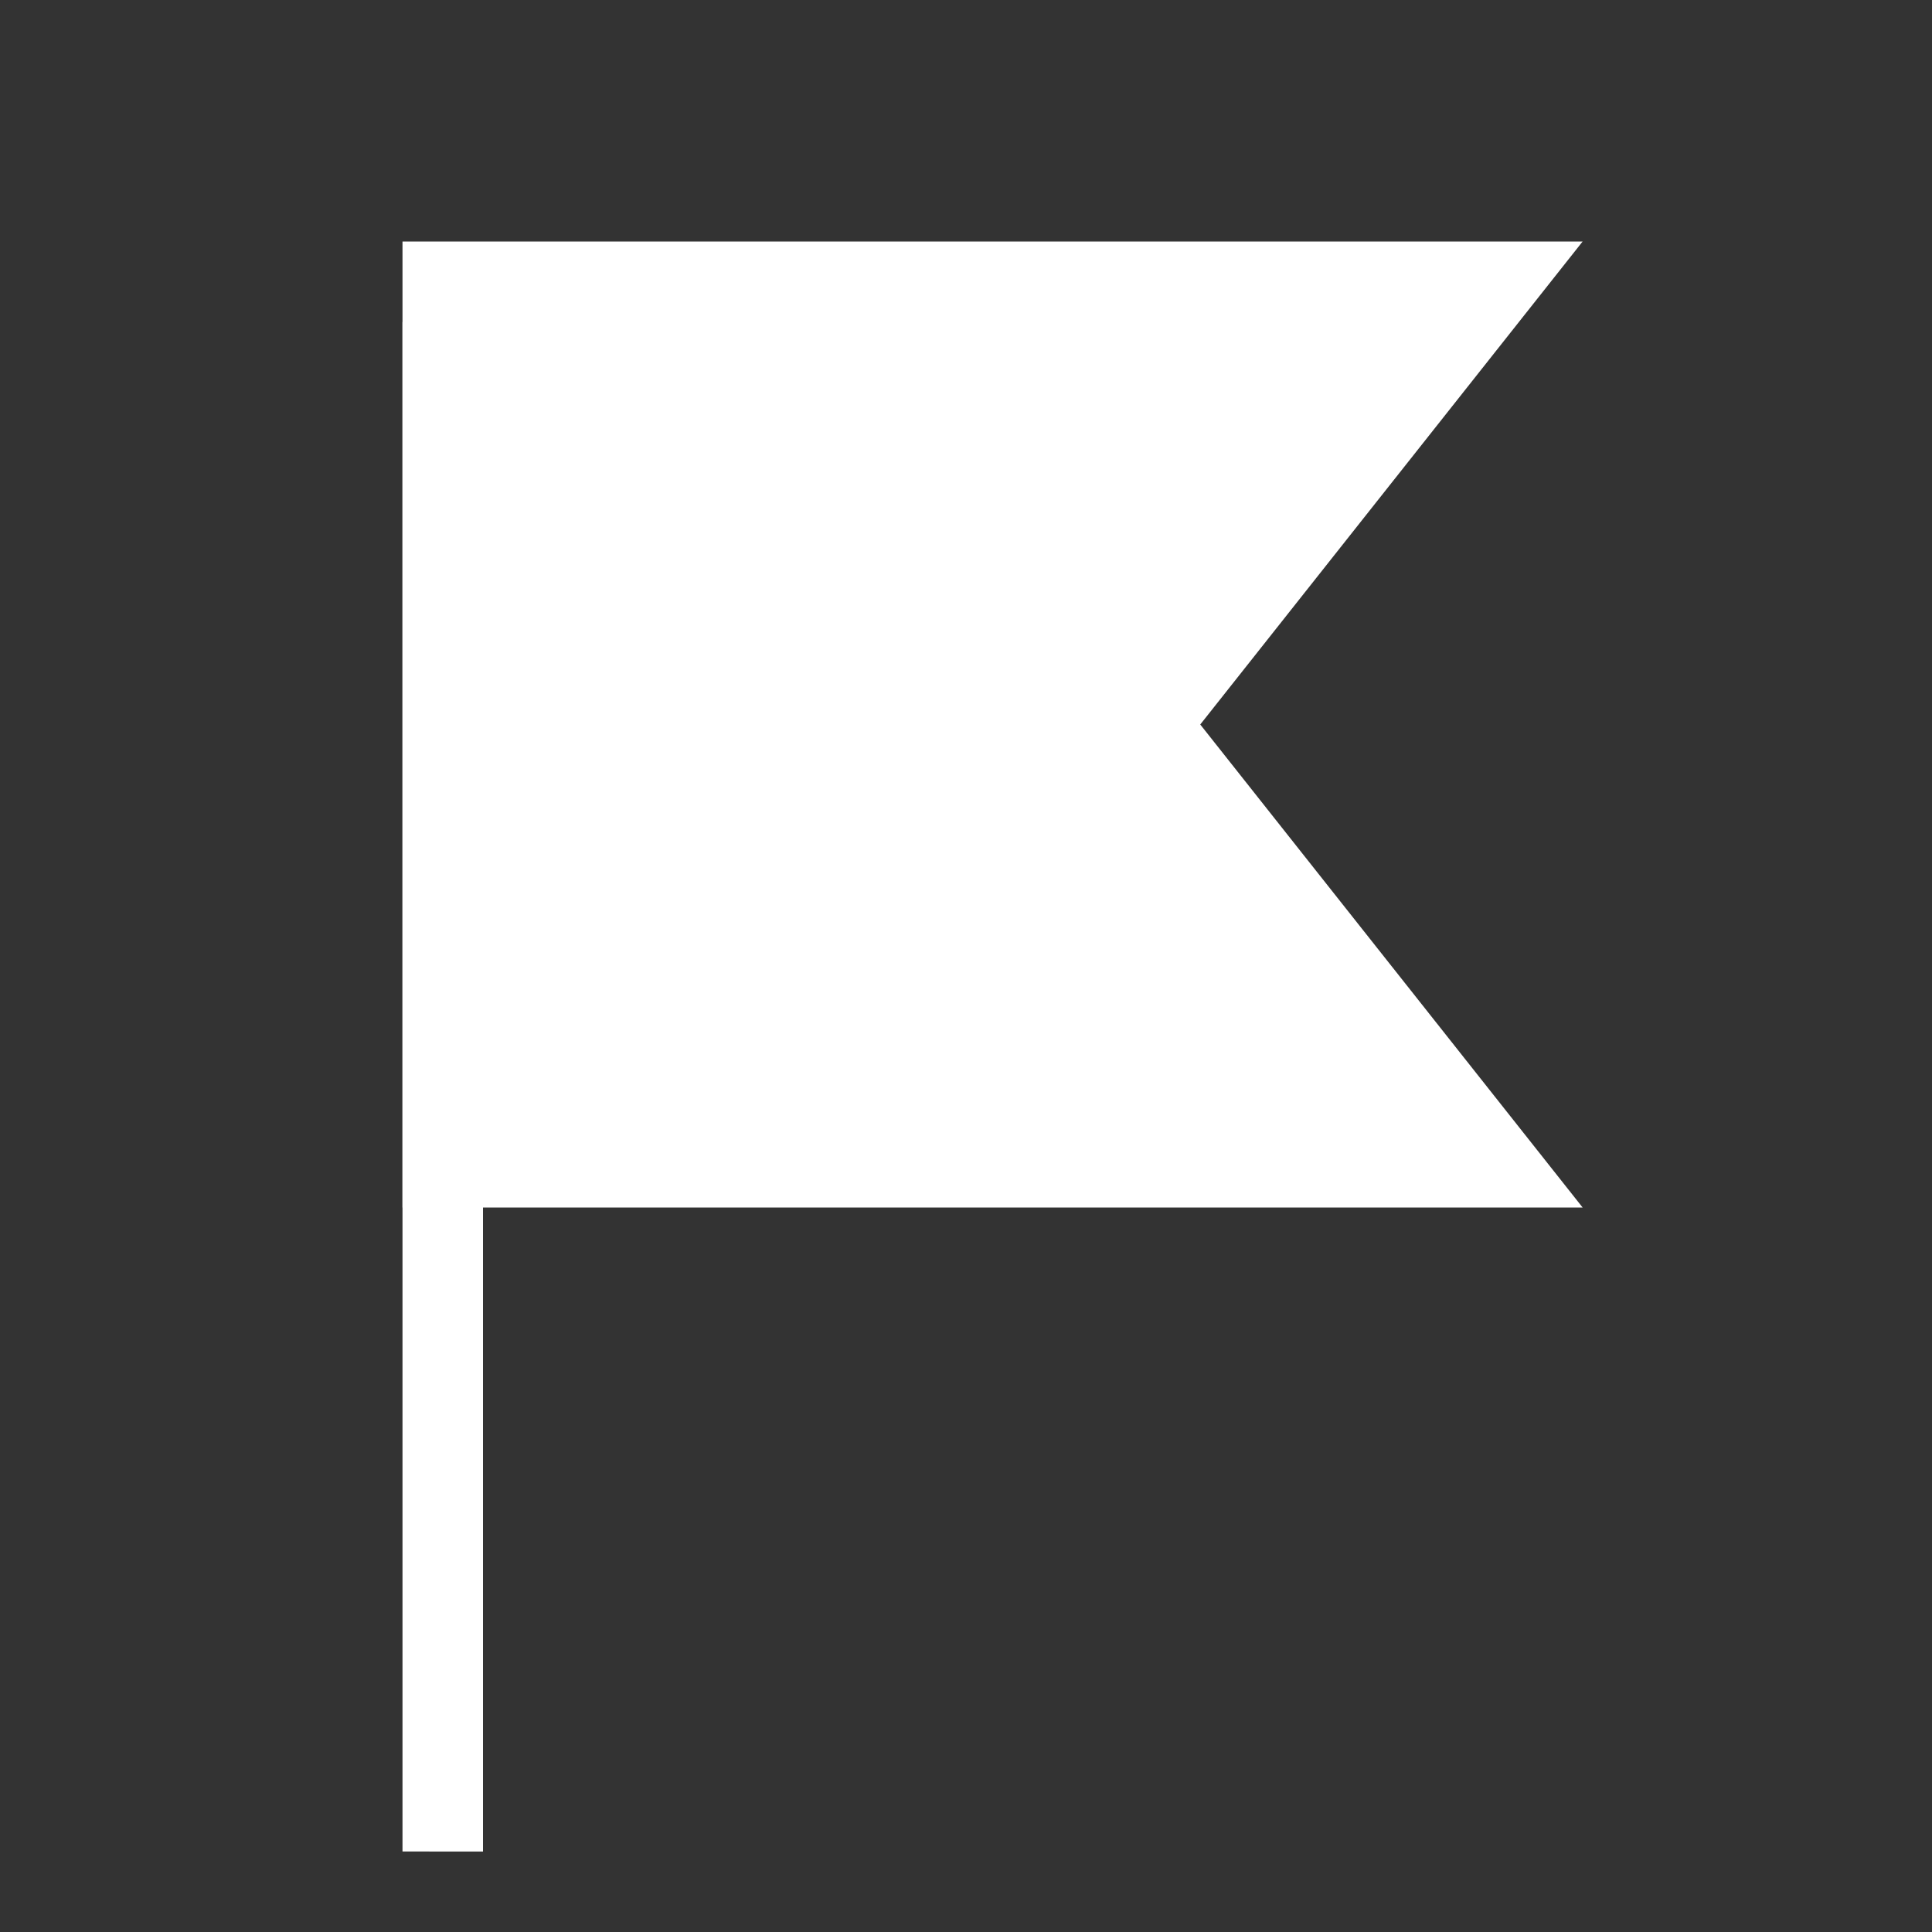<svg xmlns="http://www.w3.org/2000/svg" viewBox="0 0 24 24"><rect x="0" y="0" width="24" height="24" fill="#333333" stroke="none"/><defs><style>.cls-2{fill:#fff}</style></defs><g id="svg"><path style="fill:none" d="M0 0h24v24H0z"/><path class="cls-2" d="M19.66 15H5V3h14.66l-4.75 6 4.75 6z"/><path class="cls-2" d="M5 4h1v19H5z"/></g></svg>